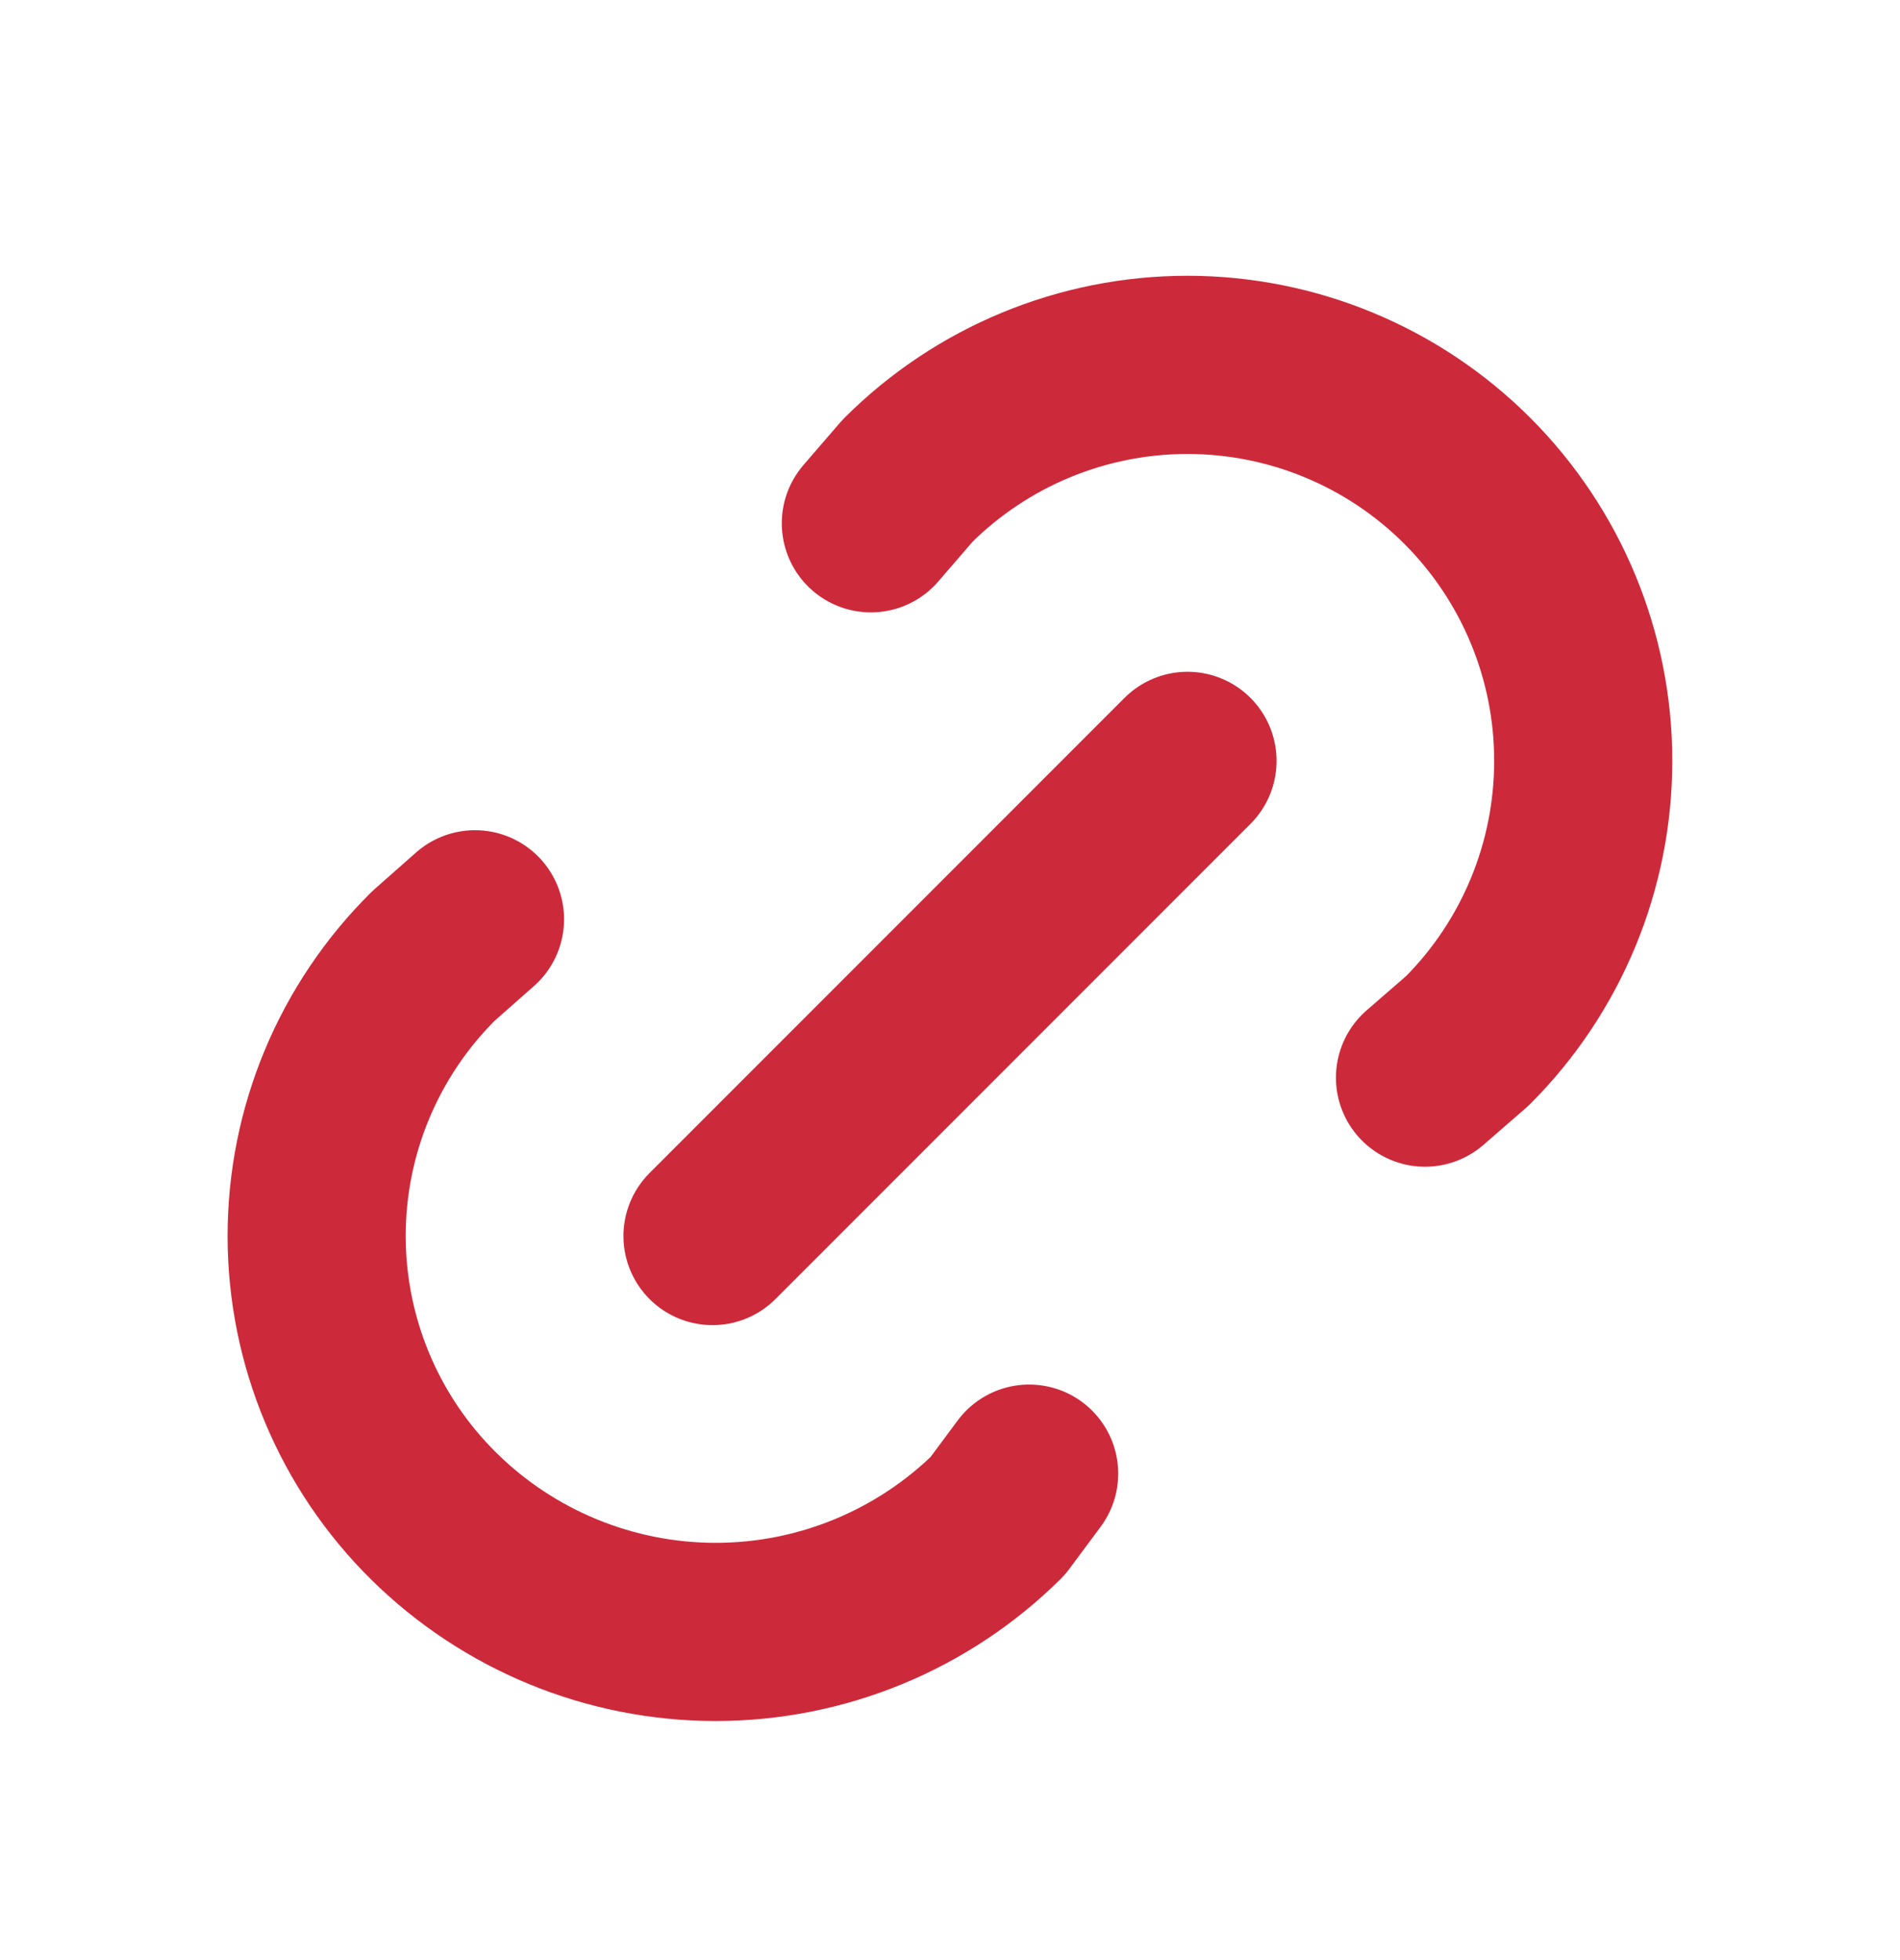 <svg width="32" height="33" viewBox="0 0 32 33" fill="none" xmlns="http://www.w3.org/2000/svg">
<g id="link" clip-path="url(#clip0_1281_11236)">
<path id="Vector" d="M12 20.81L20 12.81" stroke="#CC2A3B" stroke-width="3" stroke-linecap="round" stroke-linejoin="round"/>
<path id="Vector_2" d="M14.667 8.81L15.284 8.095C16.535 6.845 18.231 6.143 19.999 6.143C21.767 6.143 23.463 6.846 24.713 8.096C25.963 9.347 26.666 11.042 26.665 12.811C26.665 14.579 25.963 16.275 24.712 17.525L24 18.143" stroke="#CC2A3B" stroke-width="3" stroke-linecap="round" stroke-linejoin="round"/>
<path id="Vector_3" d="M17.333 24.81L16.804 25.522C15.539 26.773 13.832 27.475 12.053 27.475C10.274 27.475 8.566 26.773 7.301 25.522C6.678 24.906 6.183 24.172 5.845 23.362C5.507 22.553 5.333 21.685 5.333 20.808C5.333 19.931 5.507 19.063 5.845 18.254C6.183 17.445 6.678 16.711 7.301 16.094L8 15.477" stroke="#CC2A3B" stroke-width="3" stroke-linecap="round" stroke-linejoin="round"/>
</g>
<defs>
<clipPath id="clip0_1281_11236">
<rect width="32" height="32" fill="white" transform="translate(0 0.81)"/>
</clipPath>
</defs>
</svg>
